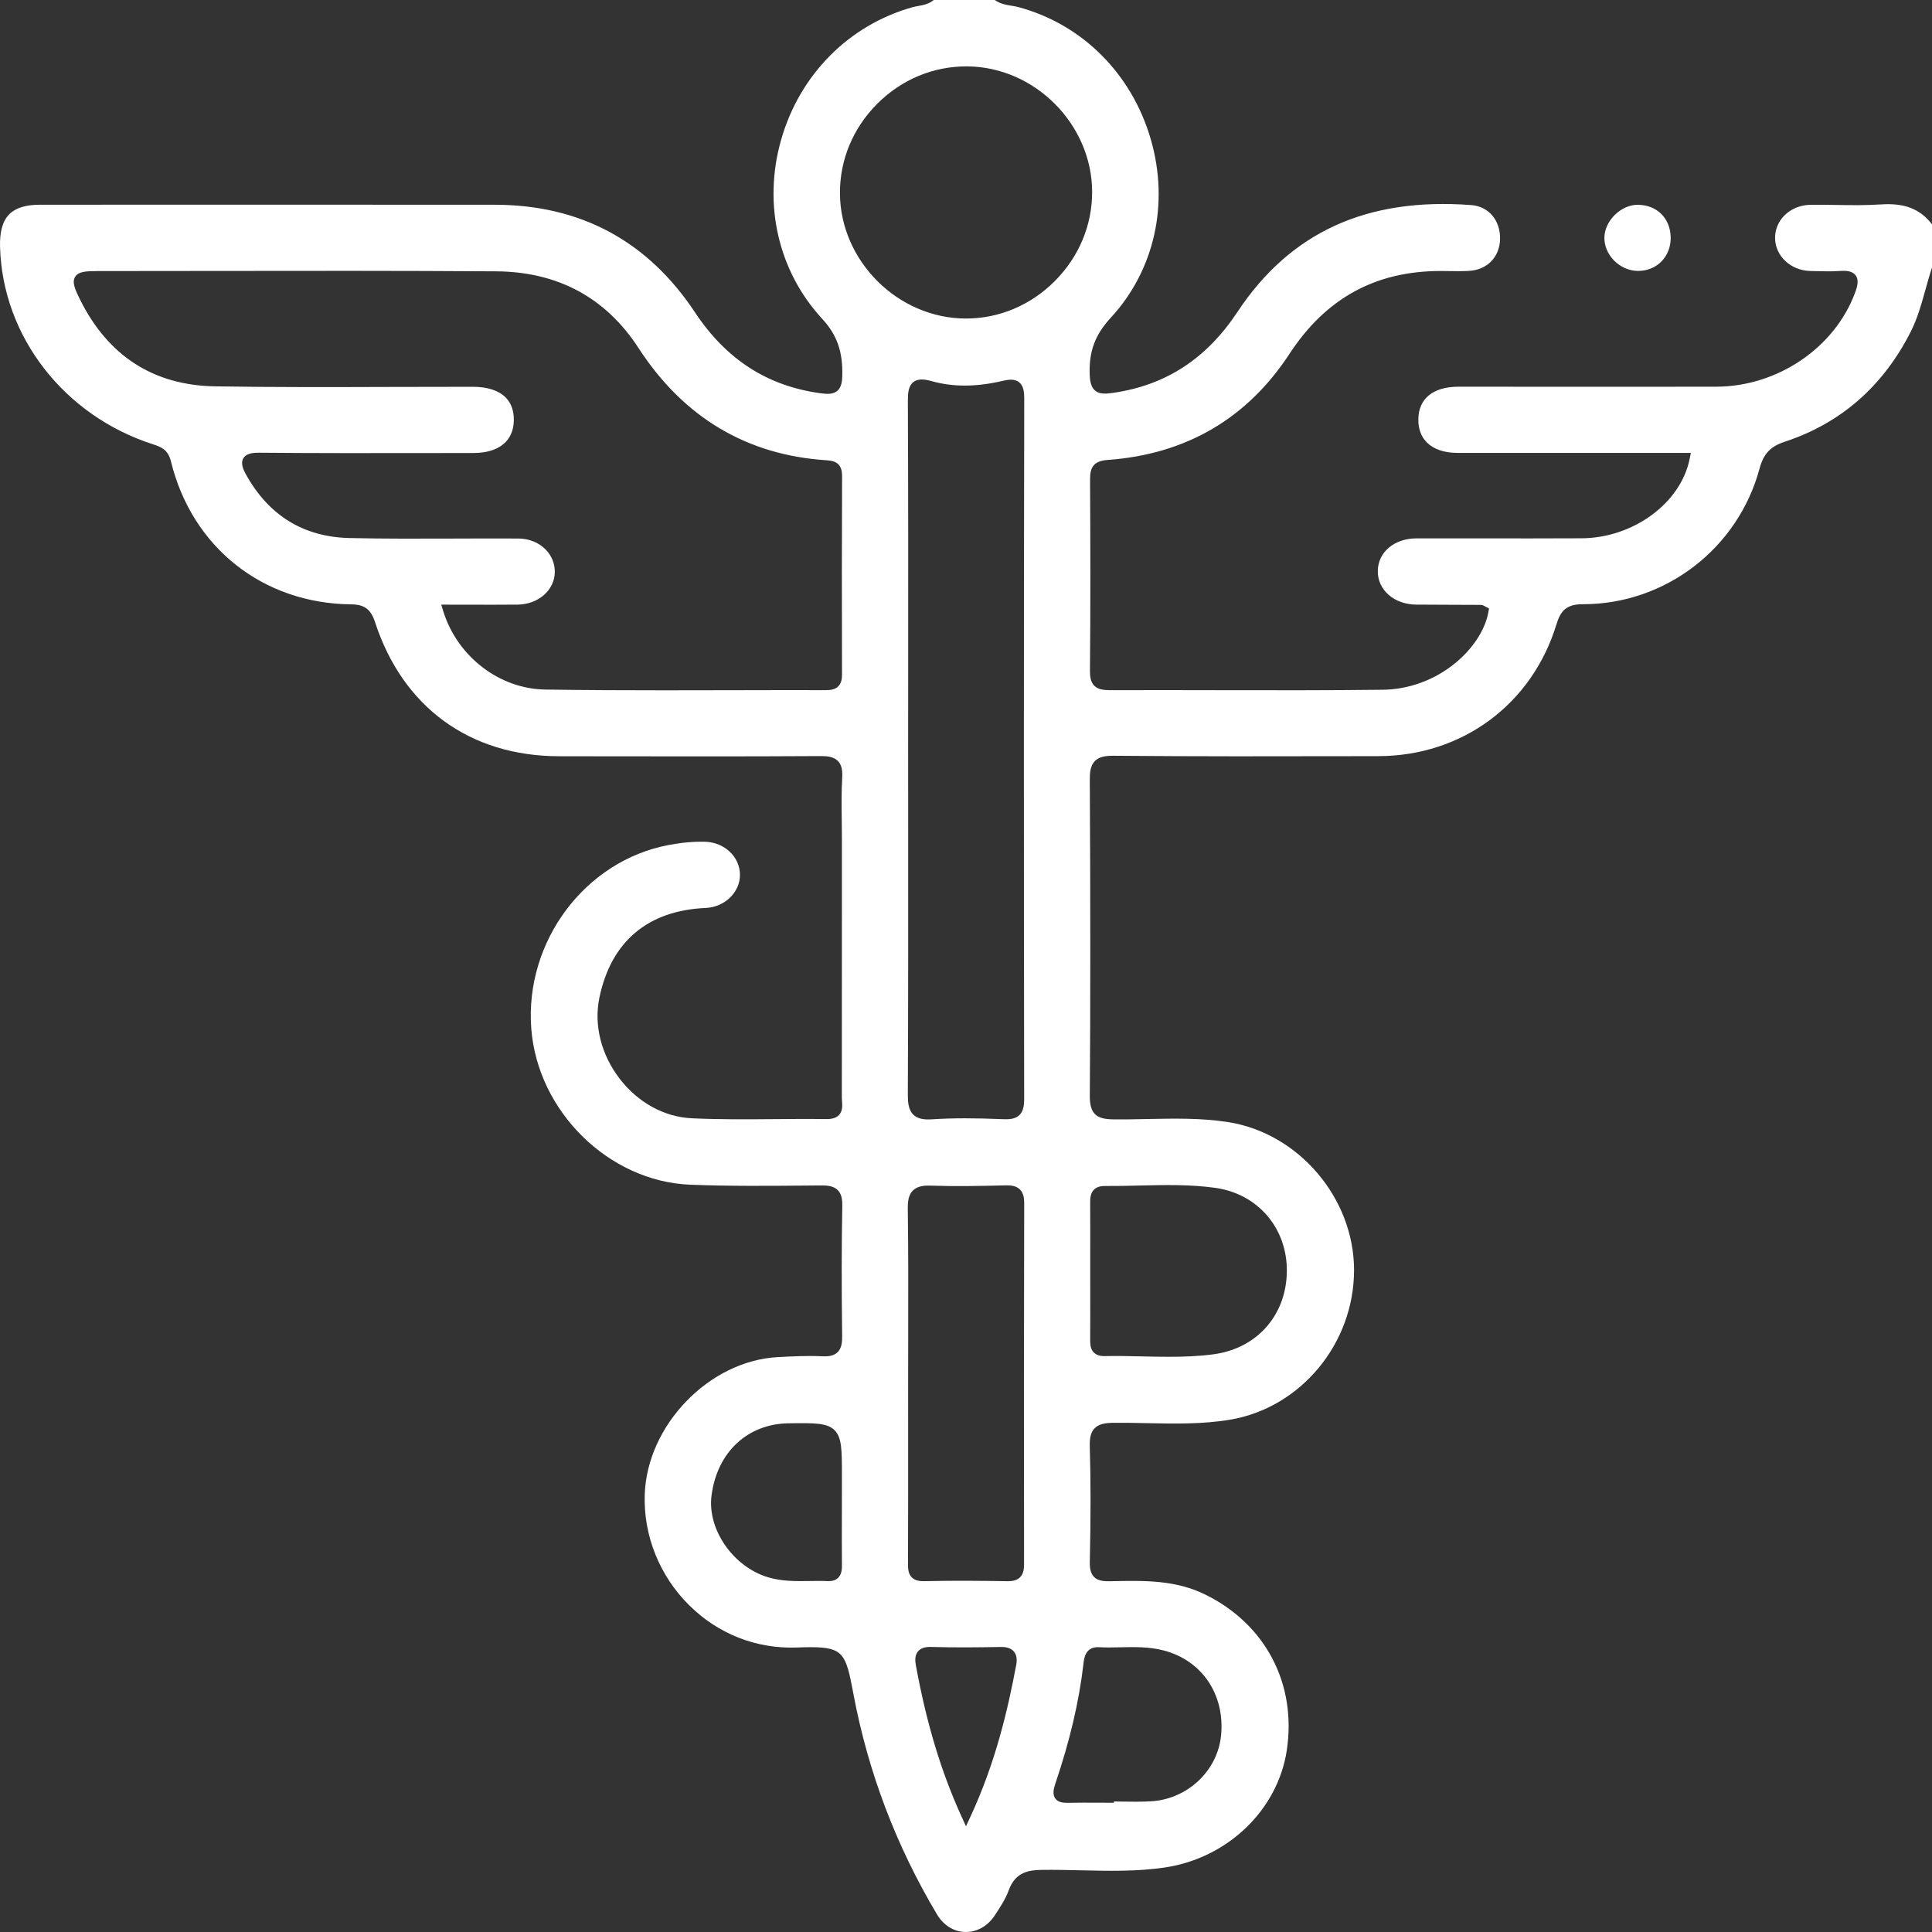 <?xml version="1.0" encoding="UTF-8"?>
<svg id="Calque_2" data-name="Calque 2" xmlns="http://www.w3.org/2000/svg" viewBox="0 0 382.677 382.677">
  <rect x="0" y="0" width="382.677" height="382.677" fill="#333333" stroke="none"/>
  <g id="Calque_1-2" data-name="Calque 1">
    <g>
      <path d="m372.646,40.485c-3.002.205-6.05.158-8.999.112-1.623-.025-3.299-.049-4.944-.034-2.086.021-3.975.794-5.319,2.174-1.182,1.214-1.817,2.801-1.789,4.47.058,3.531,3.117,6.371,6.964,6.466l.808.021c1.687.046,3.428.093,5.11-.025,1.073-.074,2.391-.044,3.073.866.685.914.352,2.192-.11,3.438-4.054,10.936-15.36,18.593-27.492,18.621-10.884.025-21.772.017-32.657.011-6.139-.004-12.276-.008-18.416-.006-5.013.001-7.908,2.359-7.942,6.468-.015,1.887.548,3.421,1.676,4.56,1.346,1.358,3.447,2.078,6.079,2.081,10.756.014,21.512.011,32.283.008l13.938-.002-.222,1.123c-1.742,8.797-11.155,15.73-21.43,15.785-6.667.035-13.443.027-19.997.02-4.226-.005-8.452-.01-12.677-.003-4.436.006-7.667,2.747-7.681,6.516-.014,3.725,3.257,6.564,7.609,6.604,2.334.021,4.668.027,7.002.033,1.921.005,3.841.01,5.761.023.407.002.713.193.915.319.037.023.073.048.109.065l.633.309-.118.694c-.601,3.527-3.118,7.369-6.732,10.277-4.045,3.254-9.074,5.079-14.16,5.142-10.904.133-21.987.109-32.706.088-7.006-.014-14.252-.029-21.376-.001-1.143-.012-2.308-.099-3.083-.878-.785-.789-.875-1.993-.866-2.954.124-12.976.084-25.887.021-37.907-.012-2.232.564-3.657,3.469-3.864,15.505-1.111,27.626-8.179,36.024-21.007,7.229-11.044,17.044-16.421,29.985-16.421.235,0,.469.002.705.005l.452.007c1.44.023,2.926.046,4.367-.028,3.625-.184,6.12-2.708,6.207-6.281.092-3.72-2.255-6.5-5.706-6.76-20.699-1.555-35.846,5.368-46.311,21.172-6.143,9.277-14.19,14.516-24.601,16.019-1.43.205-2.685.315-3.577-.431-.703-.587-1.027-1.541-1.085-3.19-.164-4.604,1.048-7.868,4.182-11.265,8.65-9.374,11.611-22.577,7.921-35.317-3.769-13.016-13.586-22.816-26.26-26.213-.406-.109-.841-.179-1.301-.253-1.078-.174-2.288-.369-3.347-1.145h-12.074c-.965.809-2.102,1.014-3.117,1.197-.388.07-.755.136-1.096.232-12.644,3.55-22.382,13.393-26.049,26.329-3.604,12.714-.559,25.943,8.147,35.387,2.951,3.201,4.106,6.479,3.987,11.316-.026,1.069-.164,2.256-.989,2.961-.772.66-1.838.674-3.199.492-10.598-1.414-18.775-6.665-24.997-16.053-9.357-14.118-22.678-21.284-39.594-21.299-24.39-.021-48.779-.015-73.169-.011l-16.938.003c-2.874 0-4.884.63-6.144,1.924C.512,43.8-.074,45.897.007,48.89c.481,17.723,12.657,33.441,30.299,39.113,1.73.556,2.998,1.126,3.558,3.407,4.178,17.023,18.197,28.13,35.717,28.298,2.602.025,3.876.974,4.699,3.503,5.492,16.867,18.773,26.554,36.437,26.579l6.864.01c14.73.022,29.961.047,44.941-.041,1.3-.011,2.624.109,3.475,1.007.661.698.915,1.714.82,3.294-.165,2.76-.128,5.597-.091,8.34.016,1.205.032,2.409.032,3.613l0,10.286c.001,13.714.001,27.429-.015,41.143-0.0.224.018.457.036.689.064.86.145,1.931-.594,2.715-.532.565-1.361.827-2.522.816-3.44-.05-6.945-.021-10.335.008-5.357.045-10.899.091-16.347-.171-5.4-.259-10.573-3.091-14.194-7.769-3.717-4.802-5.197-10.682-4.061-16.134,2.316-11.115,9.595-17.254,21.052-17.753,3.8-.165,6.845-3.148,6.788-6.649-.057-3.537-3.114-6.378-6.959-6.468-2.257-.052-4.622.164-7.236.662-16.516,3.145-28.44,19.095-27.144,36.312,1.237,16.434,15.36,30.323,31.483,30.96,7.656.301,15.467.234,23.019.169l2.835-.024c1.184-.015,2.51.054,3.375.927.639.645.923,1.617.896,3.057-.146,7.714-.155,16.177-.028,25.87.015,1.126-.083,2.386-.917,3.19-.835.805-2.09.841-2.962.796-3.063-.152-6.302.023-8.905.165-13.546.738-25.844,13.449-26.318,27.202-.279,8.093,2.906,16.069,8.738,21.883,5.756,5.738,13.329,8.717,21.339,8.434,1.059-.04,2.003-.065,2.844-.065,6.462,0,6.944,1.465,8.352,8.939l.099.525c2.895,15.331,8.457,29.961,16.53,43.483,1.284,2.15,3.318,3.414,5.583,3.467,2.295.037,4.421-1.135,5.828-3.259,1.005-1.517,2.144-3.238,2.8-5.04,1.326-3.639,4.018-3.975,6.662-4.007,2.546-.032,5.134.029,7.636.087,5.459.125,11.103.257,16.595-.558,12.455-1.849,22.394-11.405,24.171-23.238,1.974-13.146-4.219-24.959-16.161-30.829-5.9-2.9-12.03-2.776-18.523-2.641l-.463.01c-1.055.015-2.251-.062-3.031-.844-.785-.786-.866-1.986-.843-3.056.197-8.839.195-16.099-.007-22.846-.051-1.711.243-2.804.953-3.543.854-.888,2.128-1.08,3.779-1.096,2.219-.021,4.47.026,6.646.071,5.406.111,10.995.226,16.422-.688,14.002-2.363,24.555-15.105,24.547-29.637-.008-14.239-10.964-27.112-24.943-29.307-5.254-.825-10.65-.715-15.87-.608-2.238.046-4.552.094-6.84.067-3.061-.035-4.714-.782-4.688-4.619.13-18.257.129-38.172-.002-62.676-.007-1.383.112-2.788,1.028-3.701.728-.725,1.817-1.033,3.592-1.025,16.286.149,32.849.115,48.864.083l3.687-.007c16.602-.032,30.447-10.291,35.27-26.135.763-2.505,1.851-3.957,5.147-3.957.032.001.068 0.0.104,0,16.311,0,30.677-11.021,34.953-26.827.804-2.97,2.157-4.42,4.993-5.352,11.1-3.647,19.505-10.991,24.981-21.827,1.335-2.641,2.132-5.52,2.903-8.303.4-1.443.813-2.934,1.299-4.393v-8.543c-2.344-3.038-5.451-4.255-10.031-3.945Zm-205.871,93.195c.002.655-.072,1.602-.737,2.267-.666.667-1.634.761-2.461.752-6.269-.015-12.536,0-18.803.014-4.372.01-8.8.02-13.25.02-7.817,0-15.707-.031-23.517-.149-9.126-.138-17.448-6.552-20.235-15.598l-.375-1.218h1.274c1.44,0,2.87.003,4.292.007,3.142.008,6.392.015,9.567-.017,4.102-.04,7.337-2.88,7.363-6.464.012-1.672-.639-3.259-1.833-4.469-1.36-1.378-3.271-2.144-5.381-2.157-4.233-.026-8.539-.009-12.703.007-6.791.026-13.814.054-20.722-.102-9.109-.205-16.019-4.445-20.536-12.602-.578-1.043-1.091-2.238-.518-3.198.589-.989,1.926-1.109,3.167-1.1,11.357.1,22.908.082,34.078.065l8.334-.011c5.008-.005,7.922-2.349,7.996-6.433.035-1.9-.505-3.431-1.603-4.55-1.365-1.391-3.603-2.127-6.472-2.13-5.454-.004-10.909.011-16.362.028-11.373.037-23.136.073-34.706-.115-12.19-.199-21.2-5.981-26.778-17.187-1.013-2.035-1.627-3.448-.969-4.511.658-1.062,2.156-1.139,4.546-1.139,7.318-.001,14.637-.012,21.956-.022,18.645-.025,37.924-.053,56.886.076,12.225.084,21.721,5.206,28.224,15.225,8.904,13.716,21.437,21.185,37.25,22.2,1.588.102,3.056.549,3.046,3.107-.051,12.611-.055,25.501-.014,39.405Zm-.766,178.847c-.456.439-1.082.655-1.909.655-.08,0-.161-.002-.244-.006-1.159-.057-2.356-.036-3.514-.018-2.699.04-5.489.085-8.261-.757-6.896-2.096-12.003-9.491-11.15-16.149,1.102-8.602,7.107-14.229,15.298-14.337,5.051-.066,7.588-.098,9.063,1.356,1.468,1.448,1.469,3.95,1.47,8.935l-.007,7.6c-.011,3.285-.022,6.683.011,10.021.008.777.02,1.952-.757,2.7Zm35.267,17.307c-1.656,8.753-4.029,19.169-9.081,30.051l-.861,1.854-.848-1.86c-4.072-8.922-6.957-18.468-9.08-30.044-.146-.793-.258-1.941.443-2.758.526-.613,1.364-.9,2.557-.86,4.834.138,9.696.079,13.815.003,1.224-.024,2.066.275,2.601.907.531.63.68,1.514.455,2.705Zm1.559-19.974c.001.826-.089,1.865-.806,2.572-.674.664-1.642.763-2.36.763-.046,0-.092,0-.136-.001-5.187-.083-10.77-.142-16.453-.004-1.136.025-1.919-.207-2.461-.739-.779-.763-.774-1.847-.769-2.994.038-8.894.033-17.937.029-26.683l-.003-8.54c-0-3.16.006-6.32.013-9.481.018-8.312.036-16.908-.082-25.357-.017-1.267.091-2.686,1.032-3.607.933-.914,2.364-.99,3.499-.948,4.817.165,9.614.074,14.935-.051.868-.014,1.97.052,2.733.799.773.757.86,1.902.858,2.698-.057,22.787-.066,46.868-.027,71.574Zm.026-92.205c.001,1.14-.11,2.414-.948,3.219-.831.797-2.06.856-3.164.81-5.731-.247-10.095-.24-14.149.023-.253.016-.493.025-.721.025-1.355,0-2.279-.292-2.944-.919-1.045-.984-1.125-2.614-1.118-4.065.086-17.594.076-35.484.068-52.785-.003-5.411-.006-10.823-.006-16.234l.007-14.865c.011-17.504.022-35.604-.063-53.405-.007-1.488.073-3.007,1.108-3.797.995-.76,2.405-.506,3.653-.158,4.217,1.176,8.789,1.157,13.975-.057,1.191-.279,2.415-.44,3.291.255.912.724,1.027,2.068,1.024,3.159-.087,44.534-.092,89.934-.014,138.796Zm-11.527-154.564h-.031c-13.401-.017-24.818-11.339-24.931-24.724-.056-6.663,2.567-12.989,7.387-17.812,4.823-4.826,11.119-7.447,17.825-7.407,13.399.101,24.728,11.498,24.739,24.887.005,6.604-2.631,12.879-7.422,17.667-4.769,4.766-11.006,7.39-17.566,7.39Zm26.3,263.175c1.418.079,2.881.048,4.295.017,2.787-.061,5.671-.123,8.552.624,7.588,1.968,12.162,8.721,11.383,16.803-.677,7.033-6.644,12.657-13.881,13.081-1.916.111-3.854.083-5.728.054-.54-.008-1.081-.016-1.622-.021v.247h-.941c-.789,0-1.579-.004-2.367-.007-1.796-.009-3.654-.017-5.474.021-.14.003-.288.006-.44.006-.847,0-1.834-.095-2.381-.841-.601-.82-.34-1.937-.007-2.922,2.878-8.499,4.7-16.243,5.569-23.674l.018-.164c.113-1.009.382-3.361,3.023-3.221Zm-.947-90.63c.496-.496,1.199-.724,2.161-.724,2.238.02,4.535-.035,6.753-.089,4.949-.118,10.066-.243,15.105.458,8.4,1.169,14.233,7.935,14.185,16.454-.05,8.733-5.9,15.371-14.557,16.518-2.911.386-5.849.492-8.758.492-1.789,0-3.567-.04-5.323-.079-2.426-.056-4.933-.112-7.388-.059-.994.015-1.693-.207-2.19-.697-.697-.687-.748-1.669-.741-2.617.024-3.24.019-6.481.015-9.722l-.003-3.786.002-3.943c.003-3.188.007-6.377-.015-9.564-.006-.908.046-1.935.755-2.642Z" style="fill: #fff;"/>
      <path d="m324.414,53.662c.018,0,.035 0.0.054 0,1.773,0,3.4-.652,4.586-1.838,1.216-1.216,1.878-2.898,1.864-4.737-.03-3.843-2.72-6.519-6.546-6.519h-.035c-3.285.014-6.468,3.14-6.549,6.431-.04,1.629.642,3.291,1.872,4.561,1.281,1.322,3.014,2.088,4.755,2.101Z" style="fill: #fff;"/>
    </g>
  </g>
</svg>